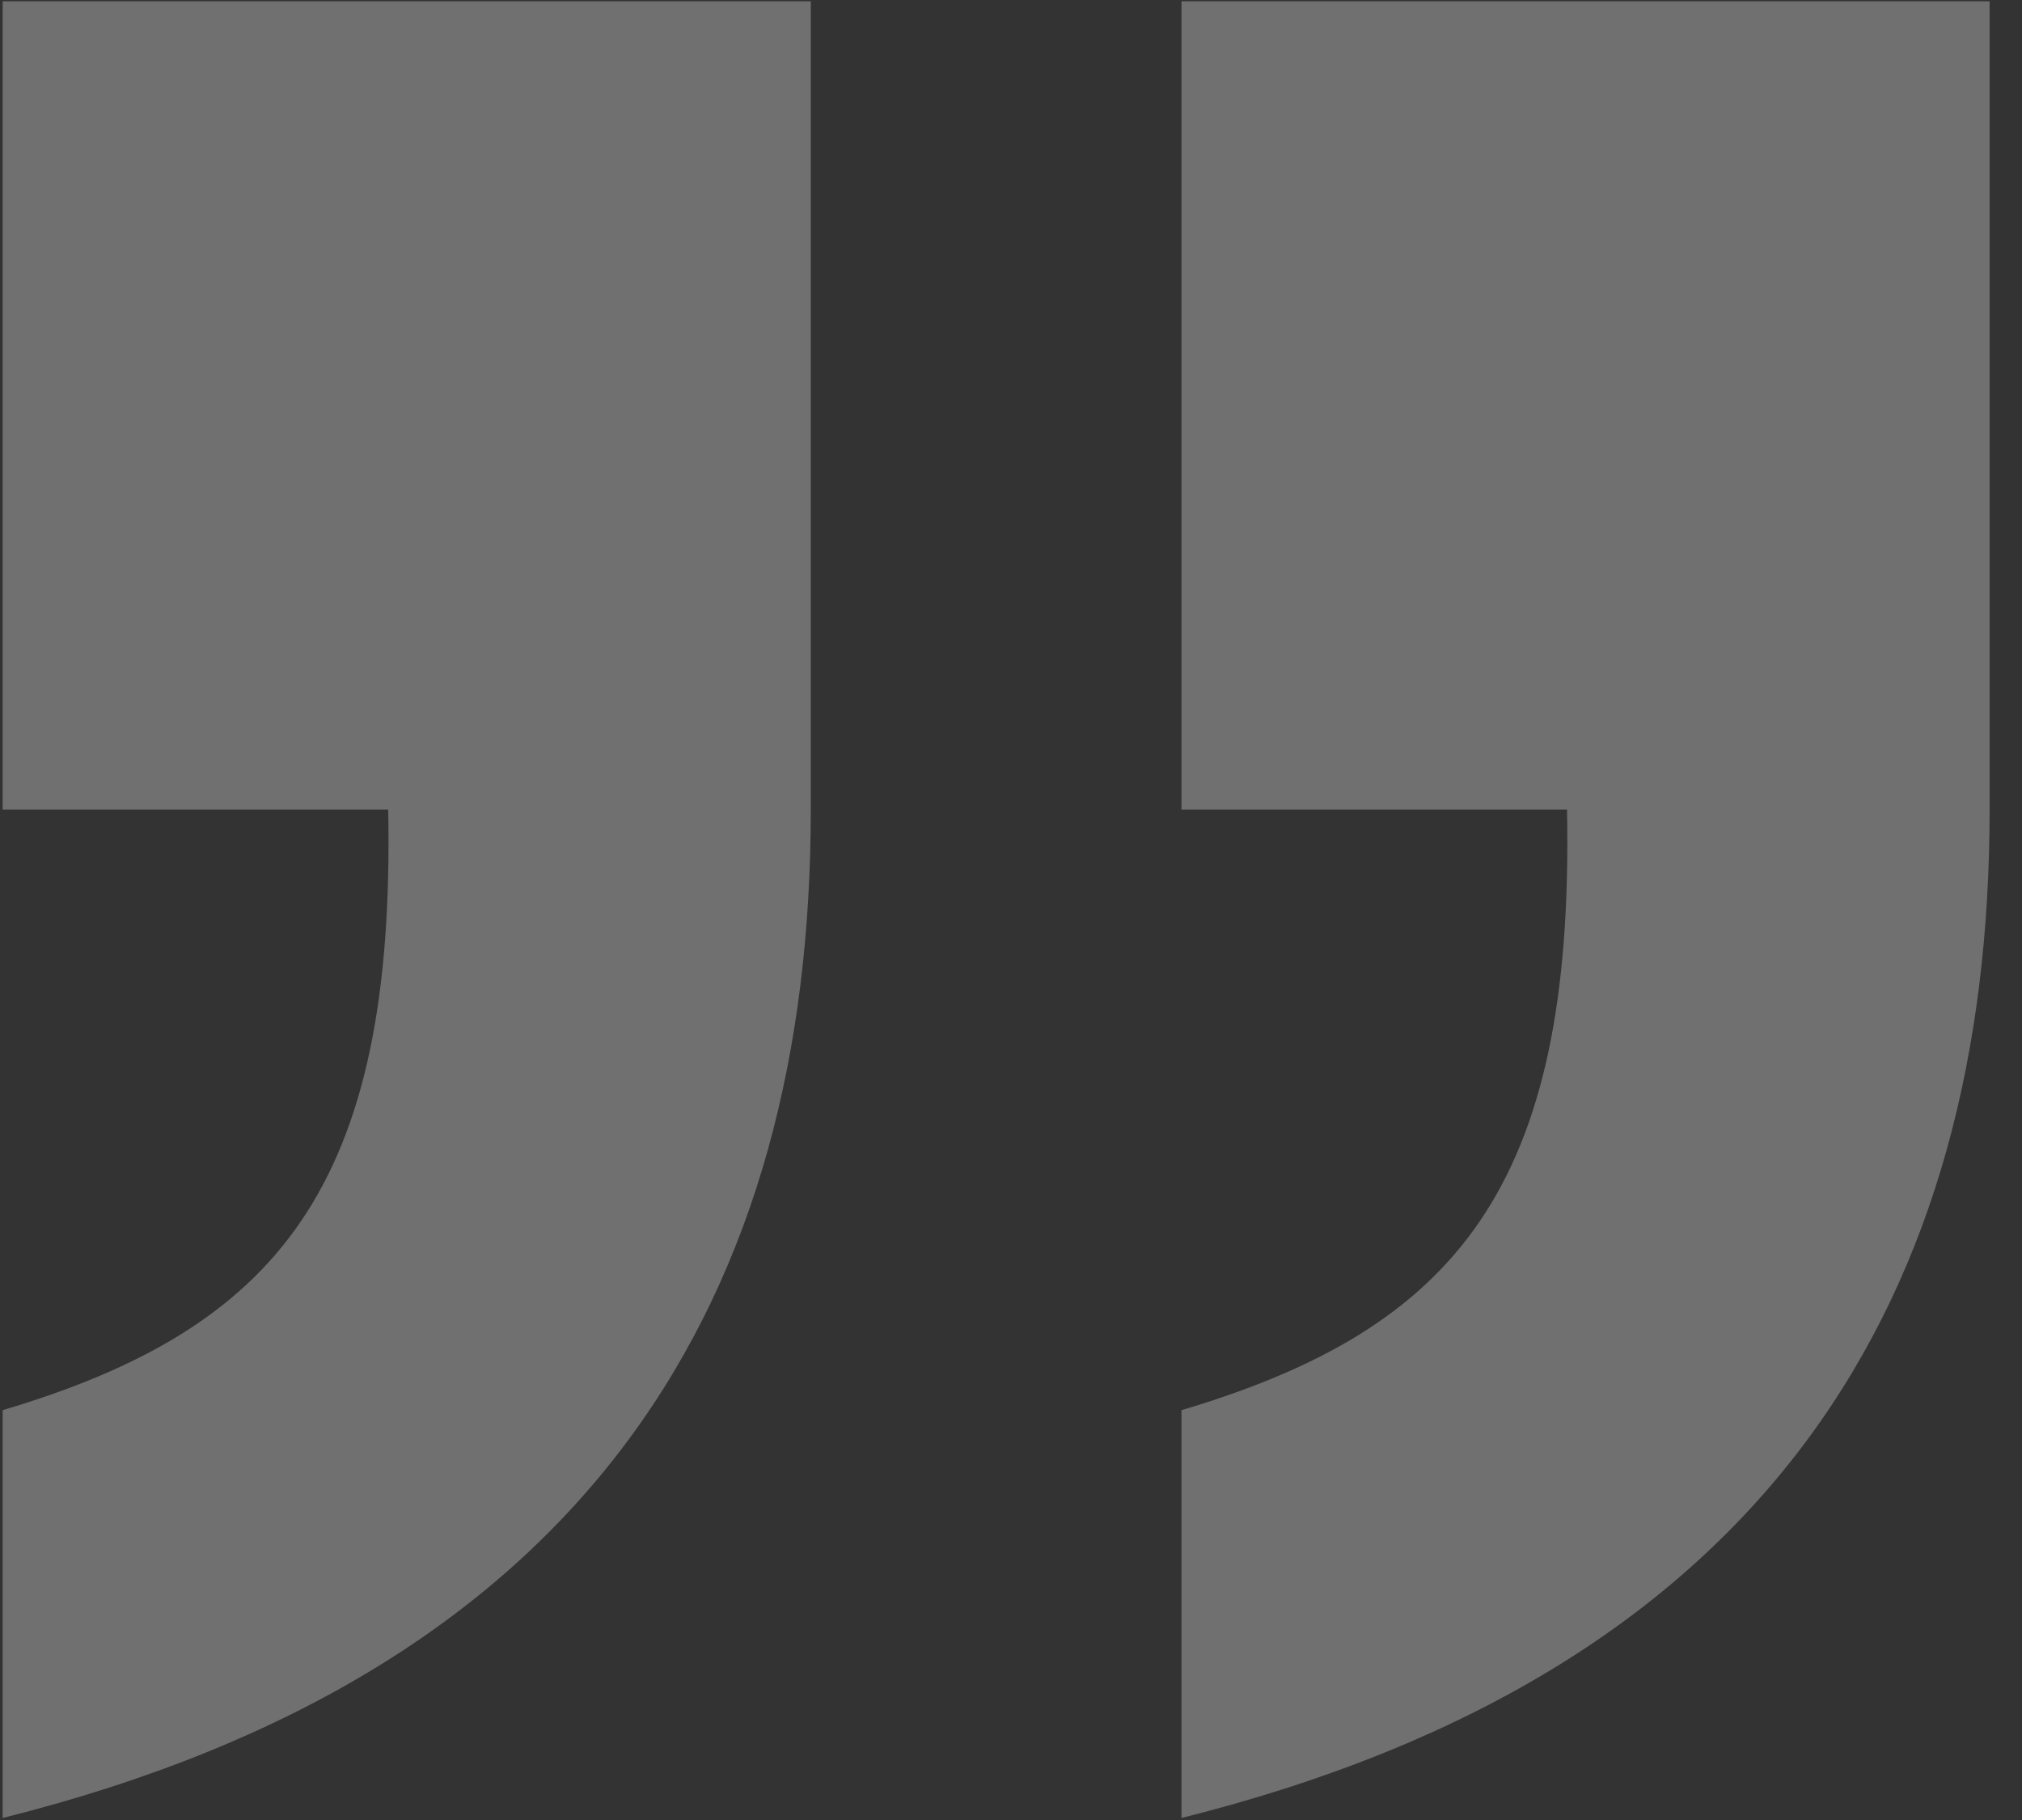 <svg width="60" height="54" viewBox="0 0 60 54" fill="none" xmlns="http://www.w3.org/2000/svg">
<rect x="0" y="0" width="60" height="54" fill="#333333" stroke="none"/>
<path d="M59.039 0.039V24.02C59.039 38.319 52.659 49.539 35.059 53.94V41.84C43.199 39.419 46.719 35.239 46.499 24.02L35.059 24.02L35.059 0.039H59.039ZM0.079 53.94V41.84C8.219 39.419 11.739 35.239 11.519 24.02H0.079V0.039H24.059V24.02C24.059 38.319 17.679 49.539 0.079 53.94Z" fill="white" fill-opacity="0.3"/>
</svg>
